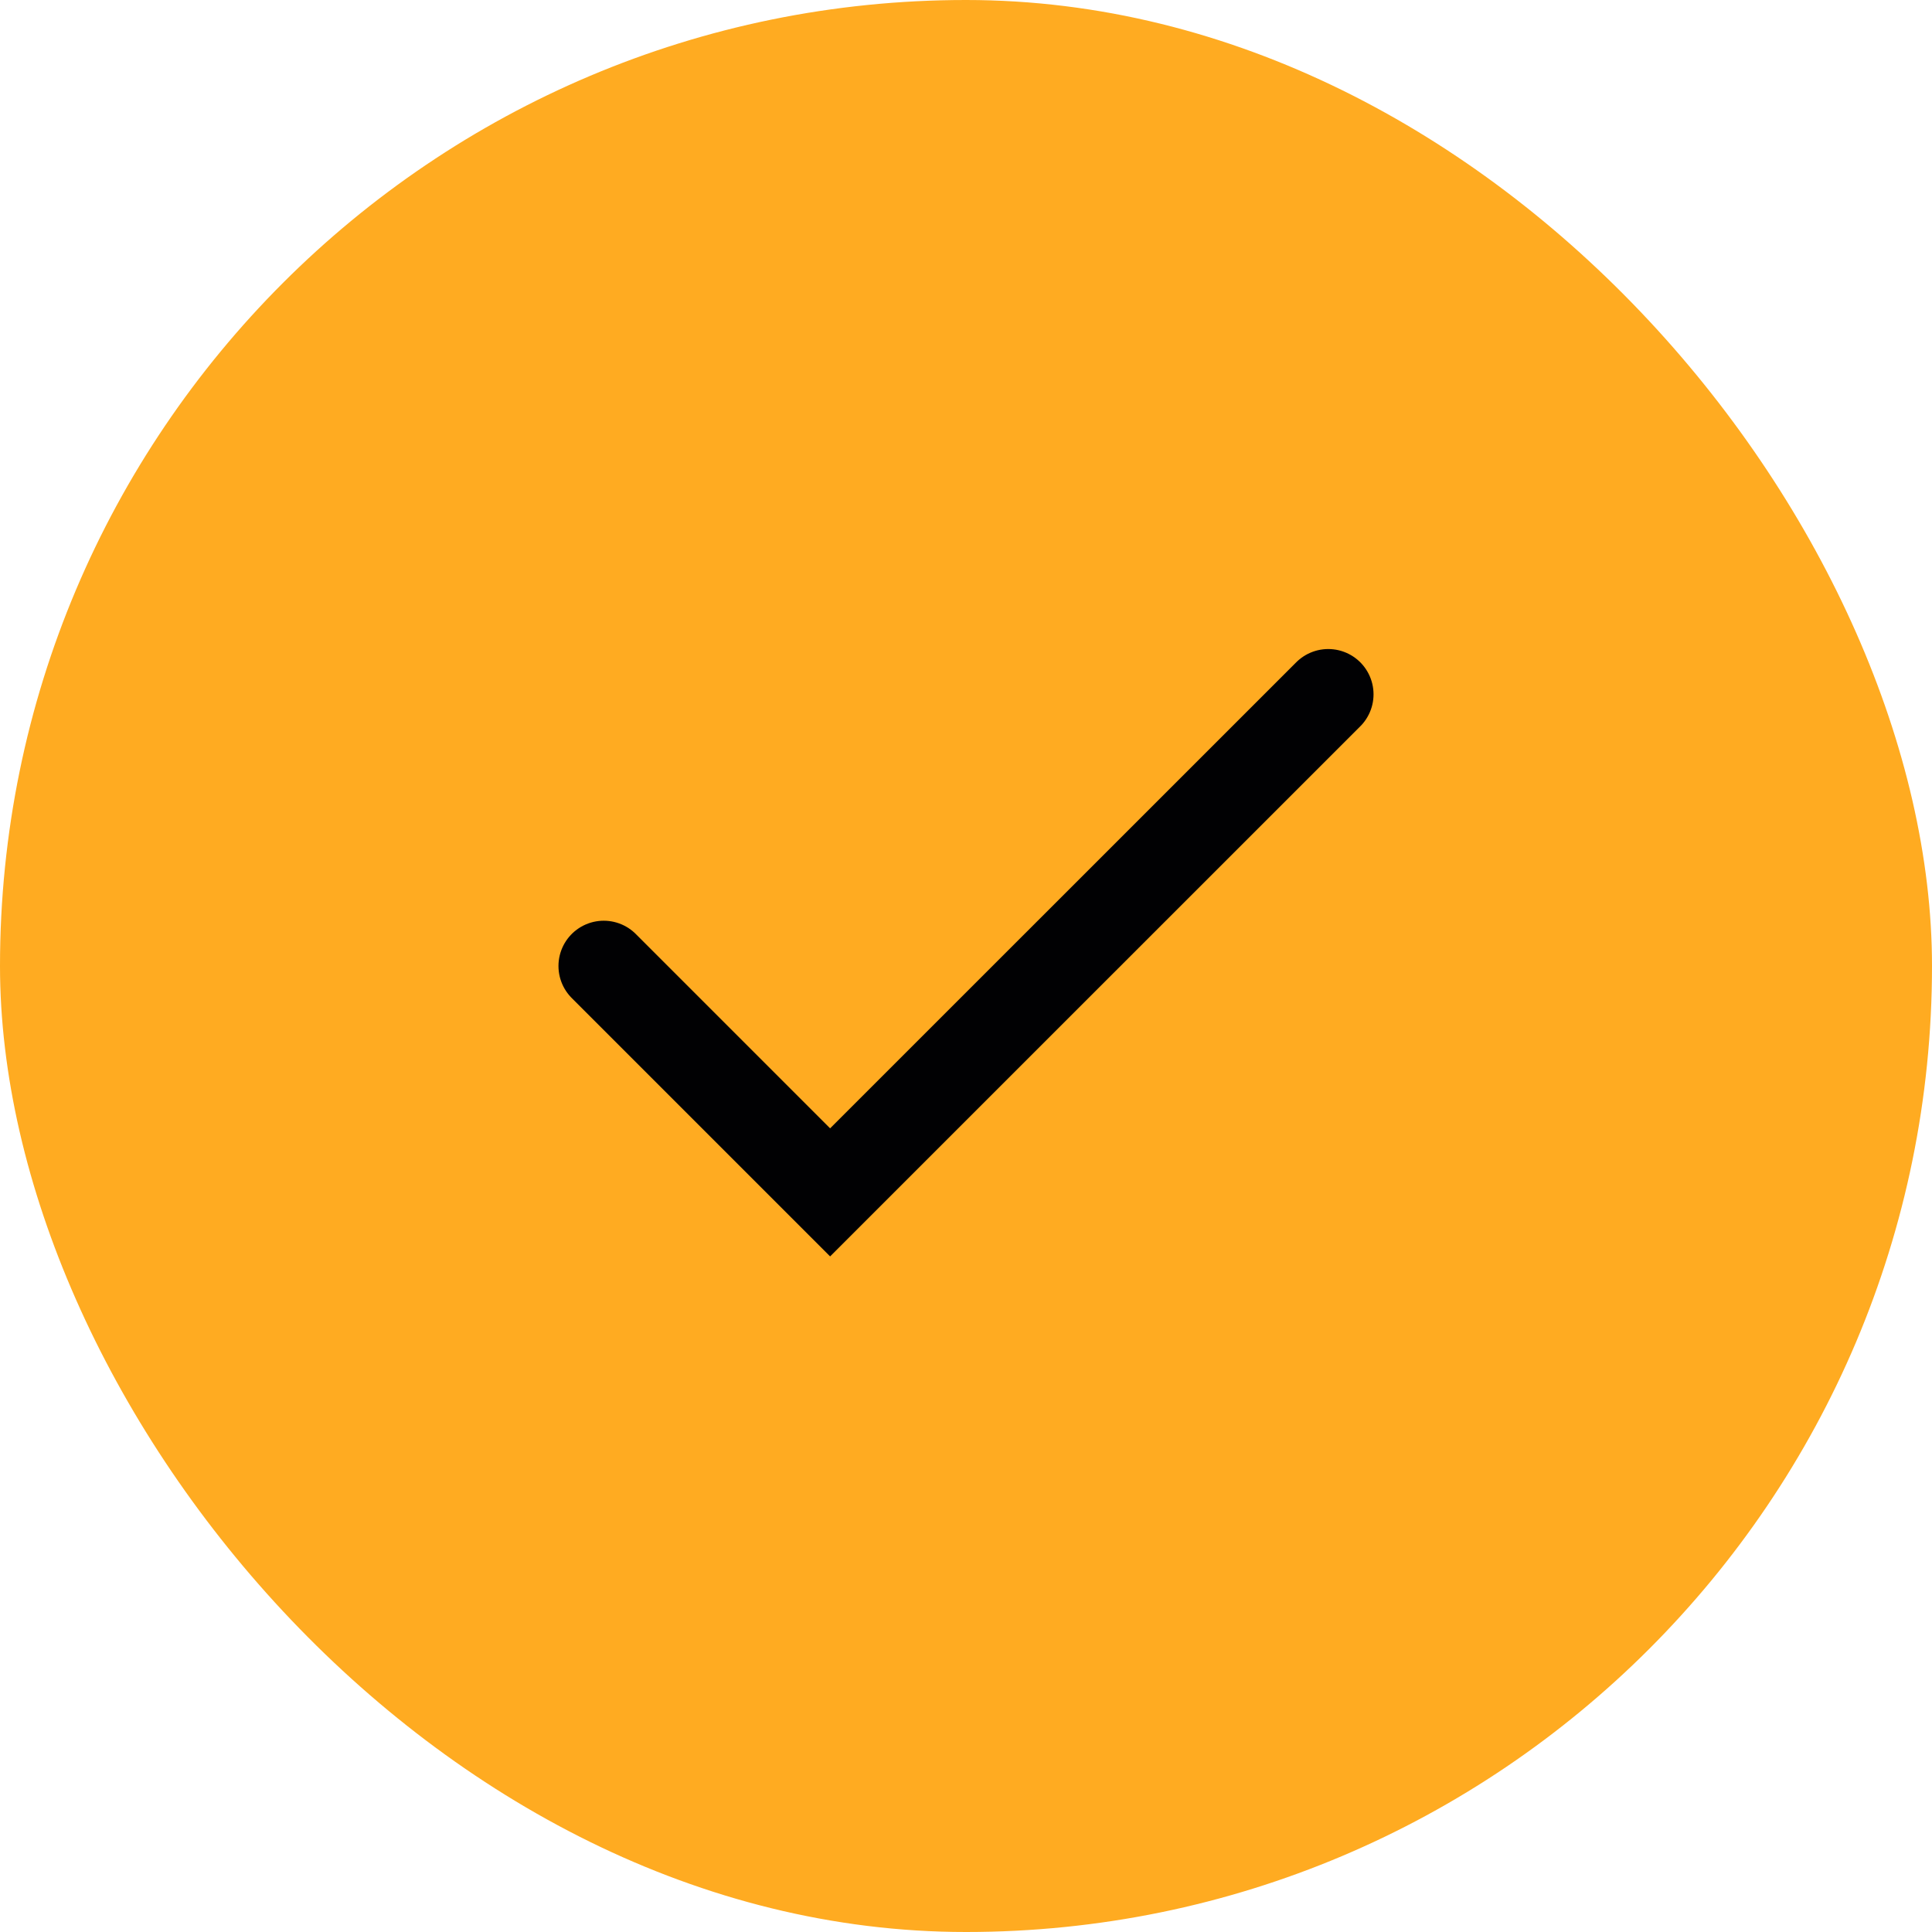 <?xml version="1.0" encoding="utf-8"?>
<svg xmlns="http://www.w3.org/2000/svg" fill="none" height="100%" overflow="visible" preserveAspectRatio="none" style="display: block;" viewBox="0 0 24 24" width="100%">
<g id="Journey Item Icon">
<rect fill="#FFAB21" height="24" rx="12" width="24"/>
<g id="Lucide Icons / check">
<path d="M16.5 8.625L10.312 14.812L7.5 12" id="Vector" stroke="#010103" stroke-linecap="round" stroke-width="1.125"/>
</g>
</g>
</svg>